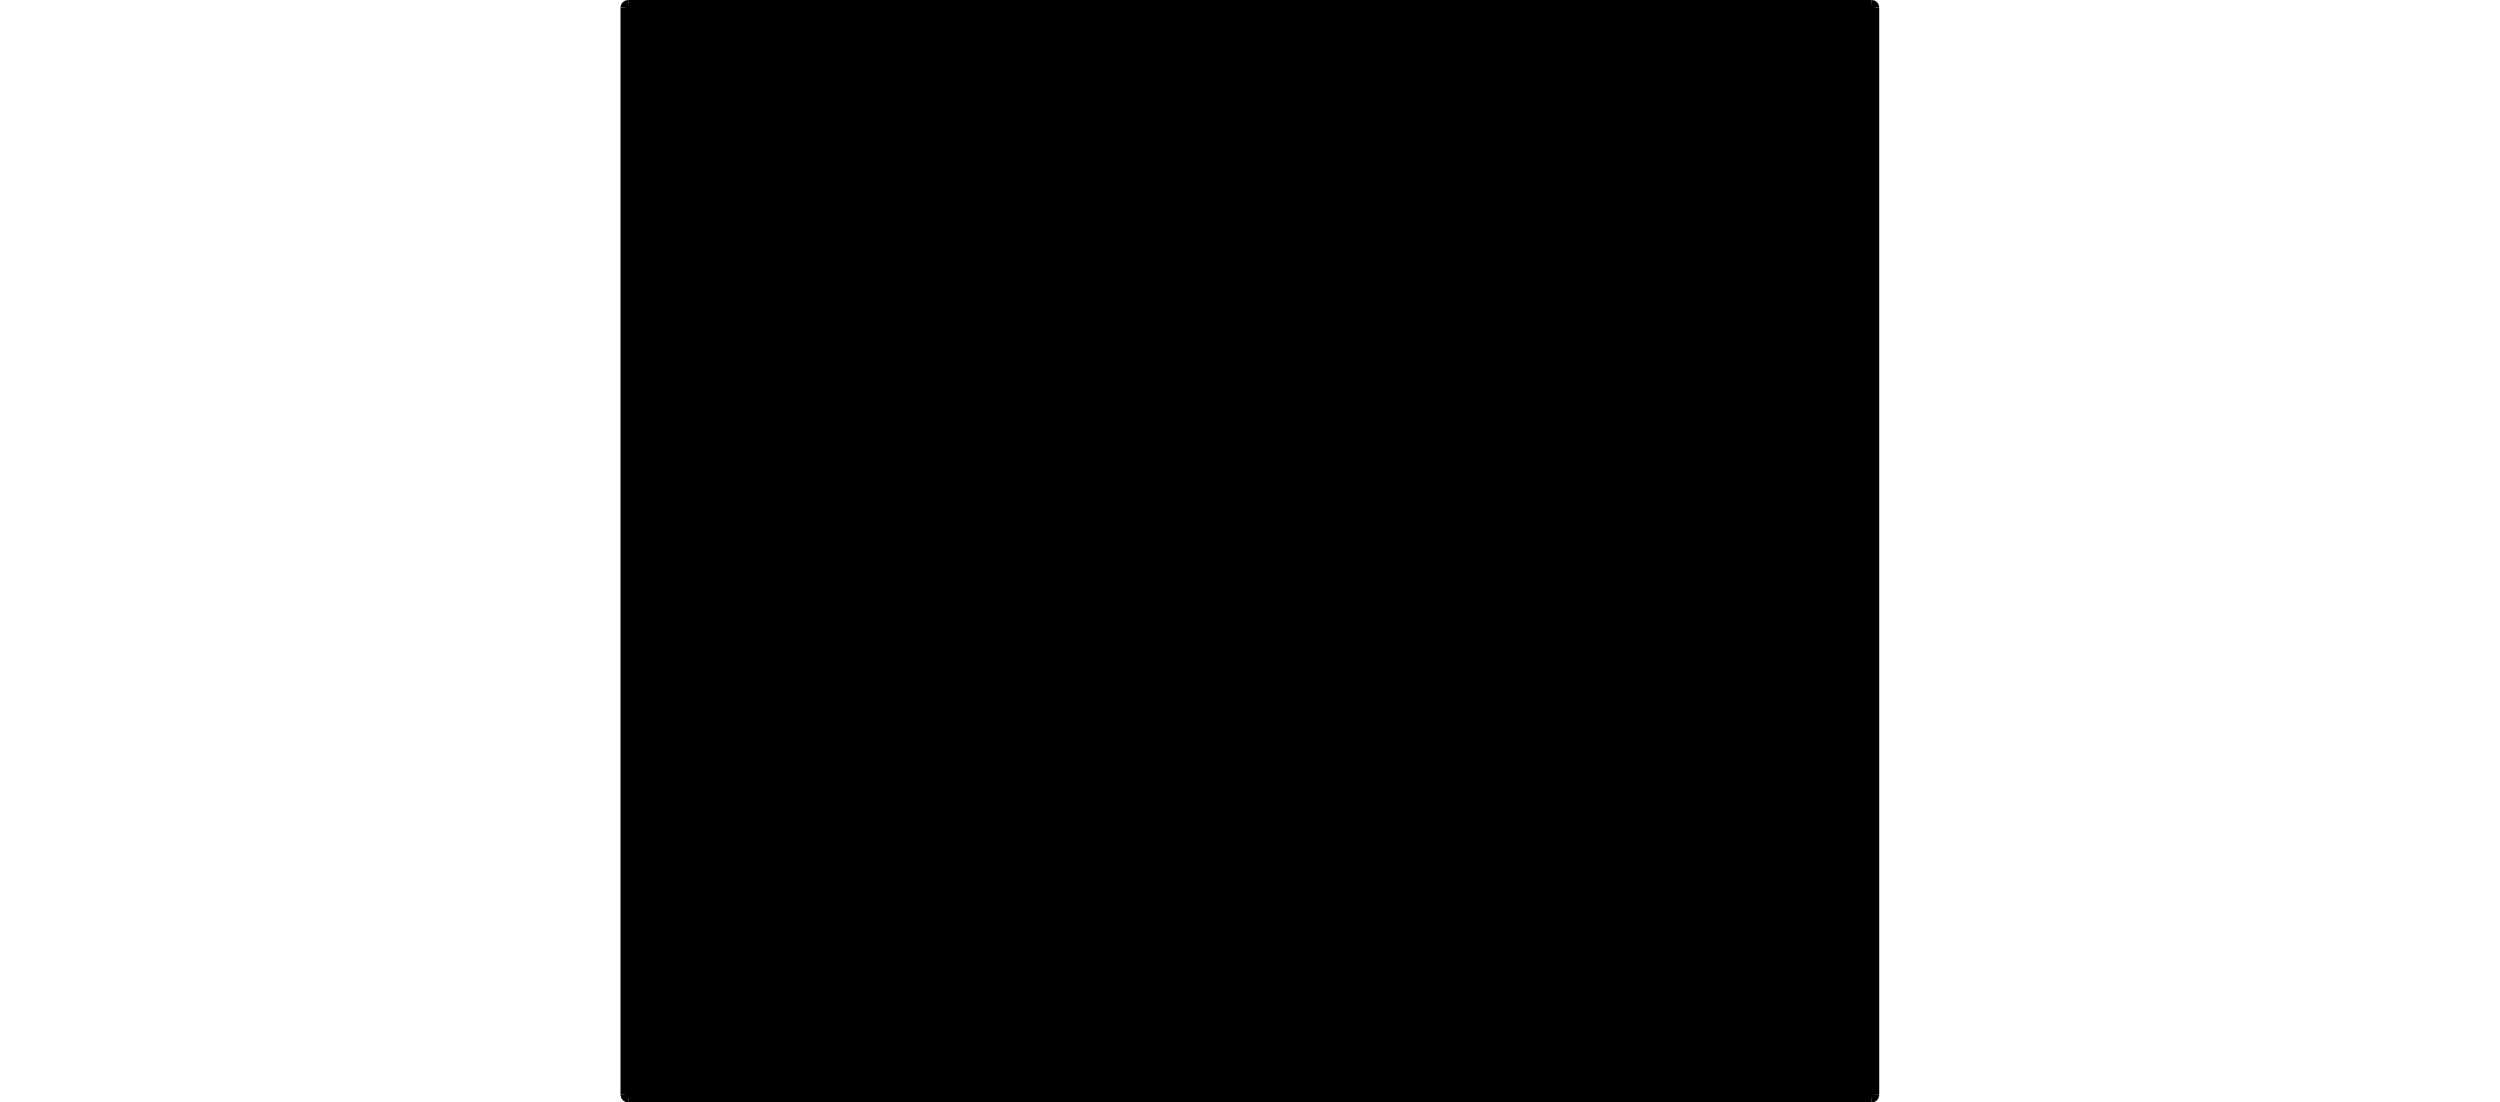 <?xml version="1.0" encoding="UTF-8"?>
<svg xmlns="http://www.w3.org/2000/svg" id="a" width="287.99" height="127" viewBox="0 0 287.99 127">
  <g id="b">
    <path d="m215.98.86v125.25c0,.21-.15.39-.36.39H72.37c-.21,0-.39-.18-.39-.39V.86c0-.21.18-.36.39-.36h143.25c.21,0,.36.15.36.36Z"></path>
    <line x1="71.98" y1="126.11" x2="71.98" y2=".86" fill="none" stroke="#000" stroke-miterlimit="10"></line>
    <path d="m71.98.86c0-.21.18-.36.39-.36" fill="none" stroke="#000" stroke-miterlimit="10"></path>
    <line x1="72.37" y1=".5" x2="215.62" y2=".5" fill="none" stroke="#000" stroke-miterlimit="10"></line>
    <path d="m215.62.5c.21,0,.36.15.36.36" fill="none" stroke="#000" stroke-miterlimit="10"></path>
    <line x1="215.98" y1=".86" x2="215.98" y2="126.11" fill="none" stroke="#000" stroke-miterlimit="10"></line>
    <path d="m215.98,126.11c0,.21-.15.39-.36.39" fill="none" stroke="#000" stroke-miterlimit="10"></path>
    <line x1="215.62" y1="126.5" x2="72.37" y2="126.5" fill="none" stroke="#000" stroke-miterlimit="10"></line>
    <path d="m72.37,126.5c-.21,0-.39-.18-.39-.39" fill="none" stroke="#000" stroke-miterlimit="10"></path>
  </g>
</svg>
